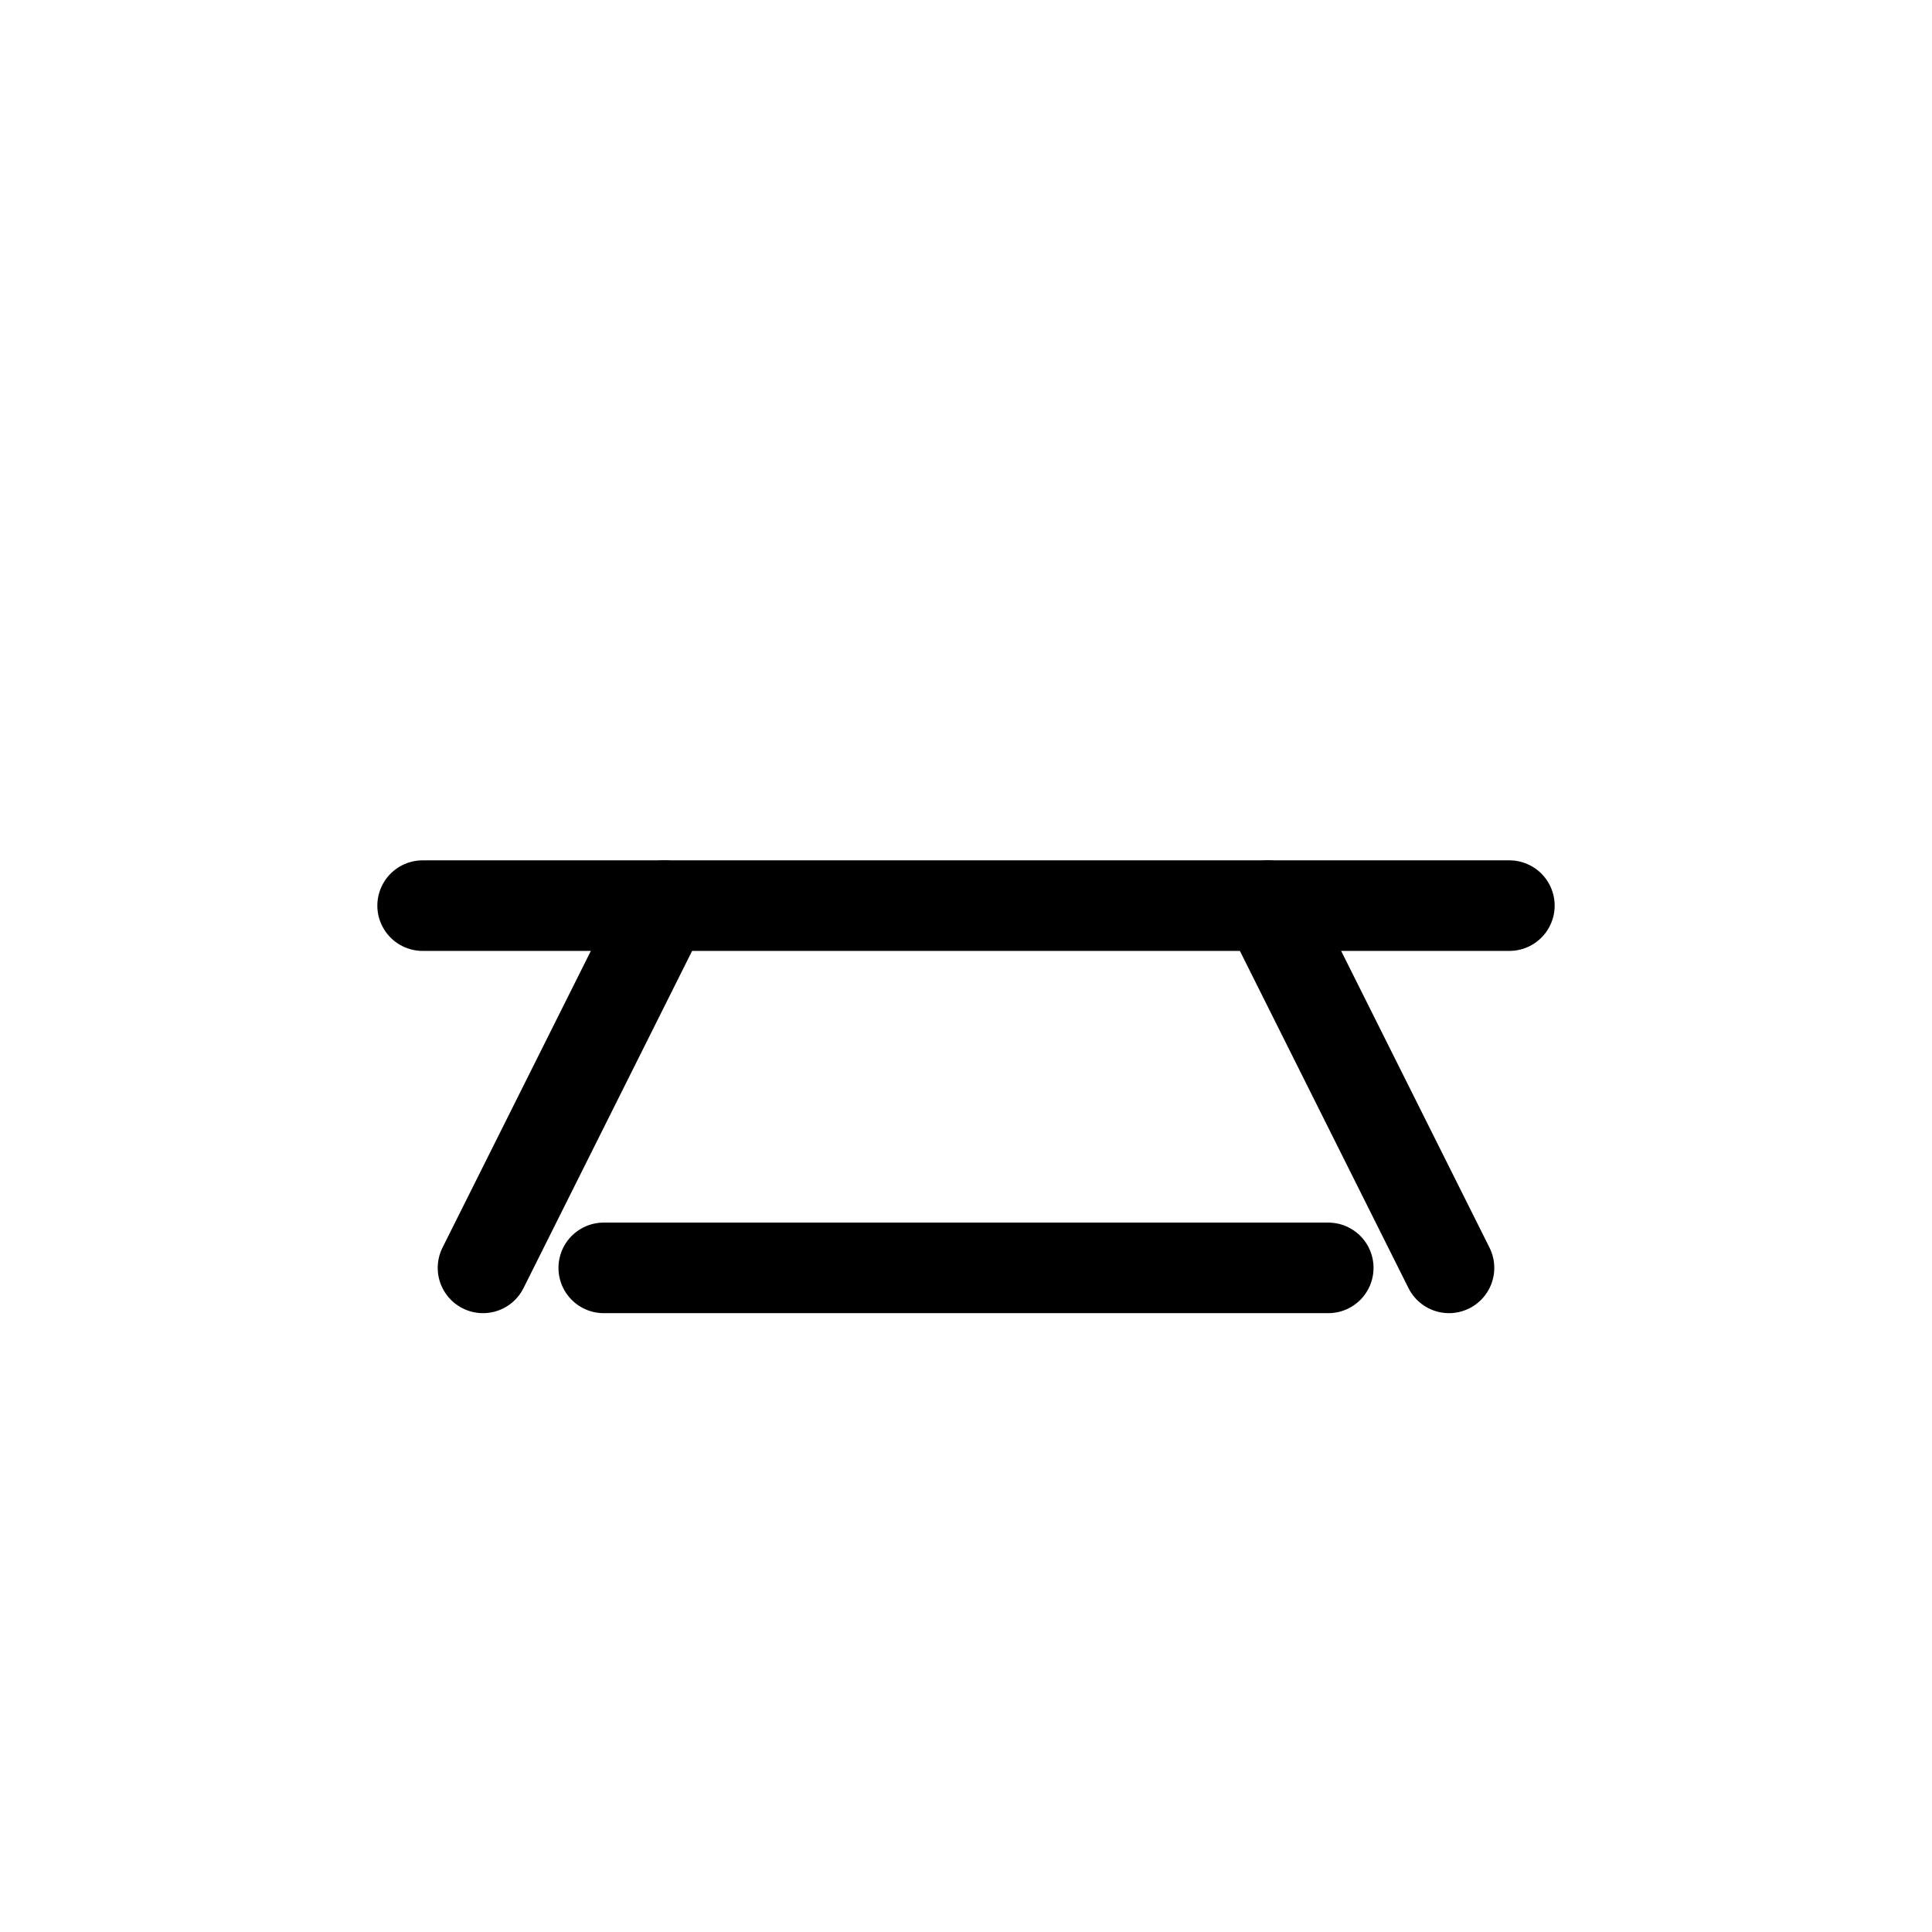 <svg xmlns="http://www.w3.org/2000/svg" viewBox="0 0 64 64" fill="none" stroke="currentColor" stroke-width="3" stroke-linecap="round" stroke-linejoin="round">
  <path d="M14 30h36" />
  <path d="M22 30l-6 12" />
  <path d="M42 30l6 12" />
  <path d="M20 42h24" />
</svg>
